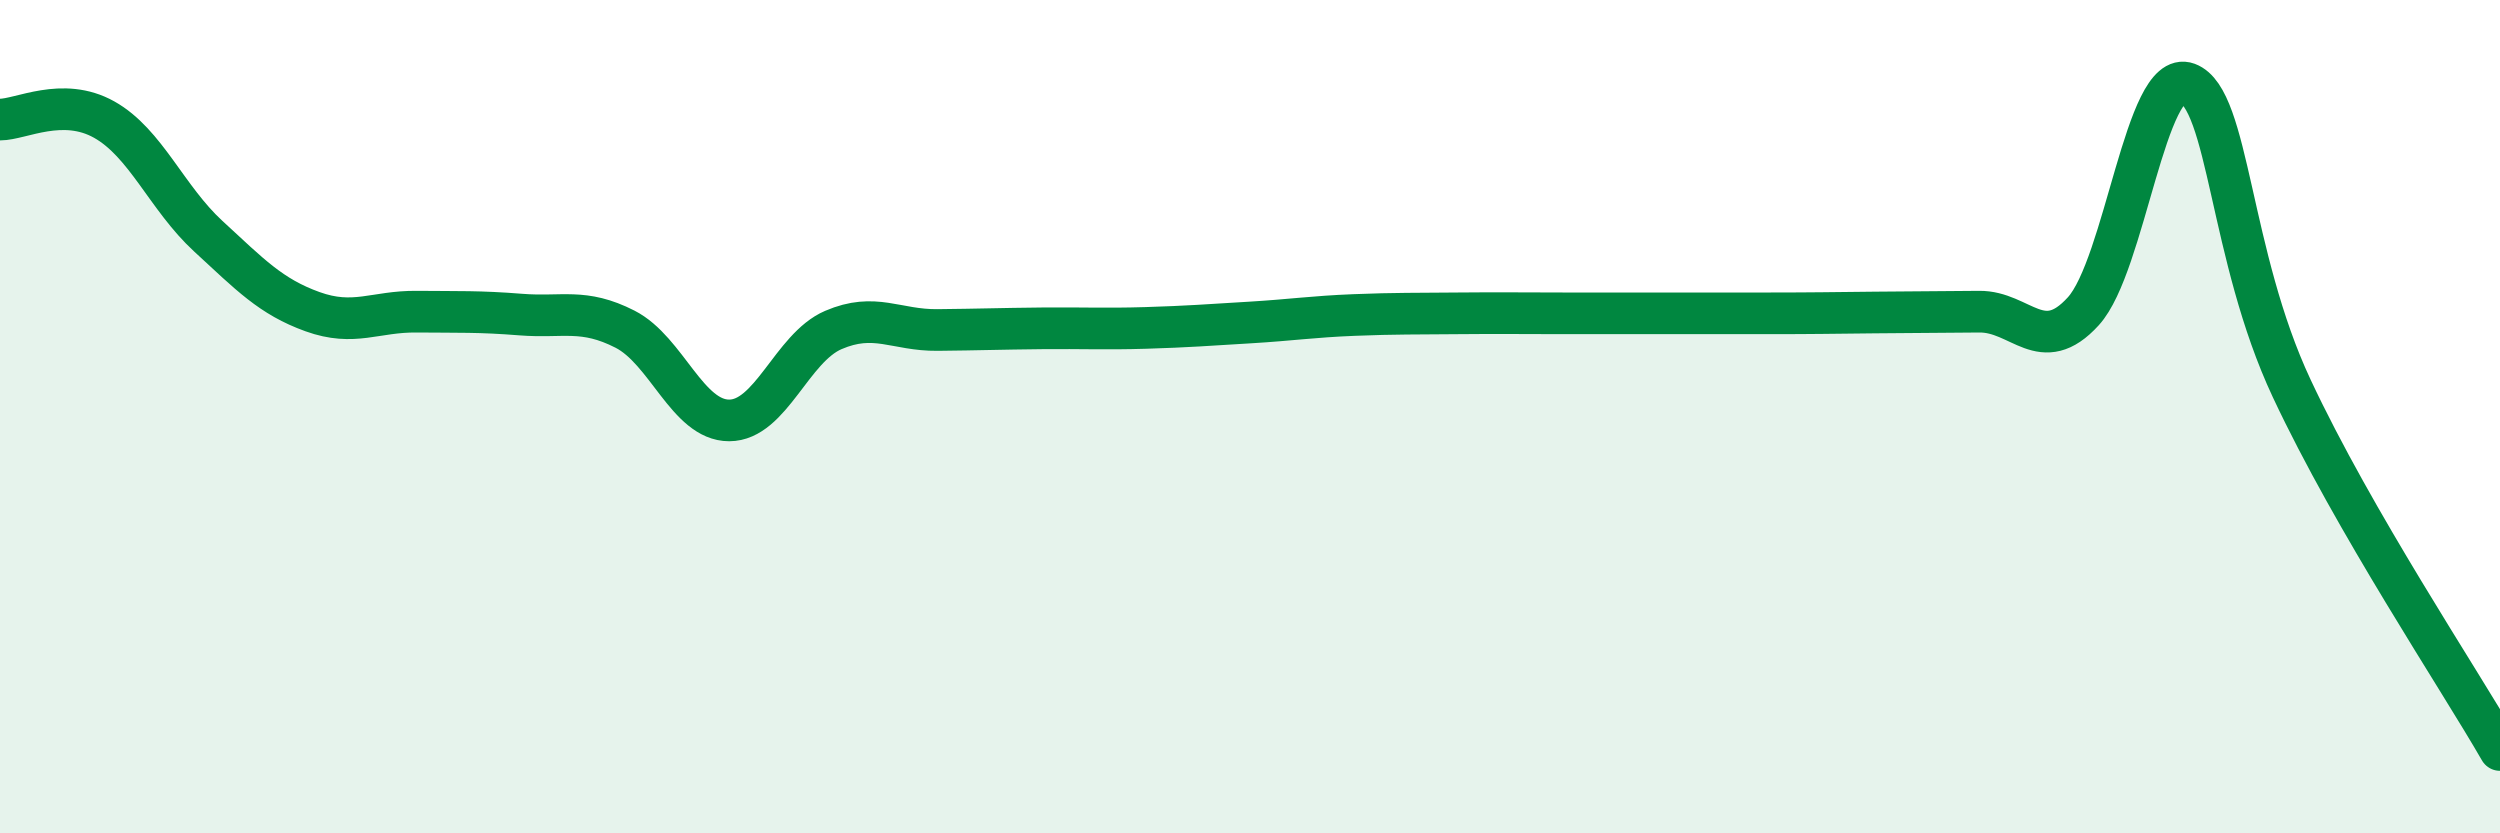 
    <svg width="60" height="20" viewBox="0 0 60 20" xmlns="http://www.w3.org/2000/svg">
      <path
        d="M 0,2.87 C 0.5,2.87 1.5,2.31 2.5,2.87 C 3.5,3.43 4,4.75 5,5.67 C 6,6.59 6.5,7.12 7.5,7.48 C 8.5,7.84 9,7.47 10,7.48 C 11,7.49 11.5,7.47 12.5,7.55 C 13.5,7.63 14,7.39 15,7.9 C 16,8.41 16.5,10.09 17.5,10.09 C 18.5,10.09 19,8.35 20,7.92 C 21,7.49 21.5,7.93 22.5,7.92 C 23.5,7.91 24,7.89 25,7.88 C 26,7.87 26.5,7.9 27.5,7.87 C 28.5,7.84 29,7.8 30,7.74 C 31,7.68 31.5,7.6 32.5,7.56 C 33.5,7.52 34,7.53 35,7.52 C 36,7.51 36.5,7.52 37.5,7.52 C 38.5,7.52 39,7.52 40,7.52 C 41,7.52 41.5,7.52 42.5,7.52 C 43.5,7.52 44,7.51 45,7.5 C 46,7.49 46.5,7.49 47.5,7.48 C 48.5,7.47 49,8.57 50,7.47 C 51,6.37 51.5,1.63 52.5,2 C 53.5,2.37 53.5,6.12 55,9.32 C 56.5,12.52 59,16.26 60,18L60 20L0 20Z"
        fill="#008740"
        opacity="0.1"
        stroke-linecap="round"
        stroke-linejoin="round"
      />
      <path
        d="M 0,2.87 C 0.5,2.87 1.5,2.31 2.5,2.87 C 3.5,3.43 4,4.75 5,5.67 C 6,6.59 6.5,7.12 7.5,7.48 C 8.5,7.84 9,7.47 10,7.48 C 11,7.49 11.5,7.47 12.5,7.55 C 13.5,7.63 14,7.39 15,7.9 C 16,8.41 16.5,10.09 17.5,10.09 C 18.5,10.09 19,8.35 20,7.92 C 21,7.49 21.5,7.93 22.5,7.92 C 23.5,7.91 24,7.89 25,7.88 C 26,7.87 26.5,7.9 27.5,7.87 C 28.5,7.84 29,7.8 30,7.74 C 31,7.68 31.5,7.6 32.5,7.56 C 33.5,7.52 34,7.53 35,7.52 C 36,7.51 36.5,7.52 37.5,7.52 C 38.5,7.52 39,7.52 40,7.52 C 41,7.52 41.5,7.52 42.5,7.52 C 43.5,7.52 44,7.51 45,7.5 C 46,7.49 46.5,7.49 47.5,7.48 C 48.5,7.47 49,8.57 50,7.47 C 51,6.37 51.5,1.63 52.5,2 C 53.5,2.37 53.5,6.12 55,9.32 C 56.5,12.52 59,16.26 60,18"
        stroke="#008740"
        stroke-width="1"
        fill="none"
        stroke-linecap="round"
        stroke-linejoin="round"
      />
    </svg>
  